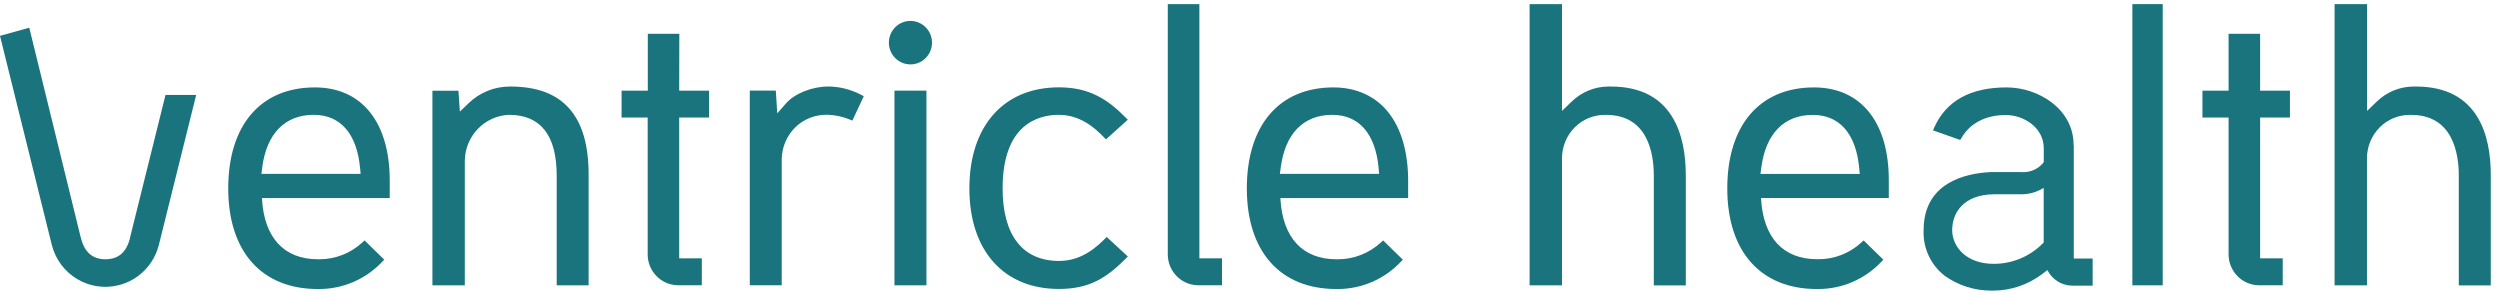 <svg width="246" height="29" viewBox="0 0 246 29" fill="none" xmlns="http://www.w3.org/2000/svg">
<path d="M118.019 0.405H114.91V25.031C114.91 26.676 116.207 28.023 117.838 28.068H120.244V25.421H118.019V0.405Z" fill="#1A747D"/>
<path d="M30.985 8.601C25.644 8.601 22.458 12.315 22.458 18.539C22.458 24.764 25.754 28.439 31.262 28.439H31.417C33.745 28.439 35.977 27.477 37.589 25.779L37.809 25.551L35.874 23.658L35.654 23.86C34.5 24.92 32.997 25.512 31.436 25.512H31.294C27.953 25.512 25.992 23.398 25.78 19.554V19.489H38.35V17.772C38.35 12.028 35.603 8.601 30.991 8.601M25.799 16.484C26.238 13.141 28.037 11.3 30.869 11.3C33.494 11.3 35.106 13.147 35.429 16.503L35.487 17.108H25.722L25.805 16.484H25.799Z" fill="#1A747D"/>
<path d="M50.238 8.516H50.154C48.645 8.516 47.194 9.102 46.104 10.162L45.252 10.981L45.11 8.926H42.55V28.075H45.736V15.827C45.762 13.395 47.664 11.404 50.077 11.3C53.198 11.3 54.779 13.31 54.779 17.278V28.075H57.92V17.193C57.92 14.273 57.3 12.139 56.017 10.682C54.733 9.225 52.798 8.516 50.238 8.516Z" fill="#1A747D"/>
<path d="M81.468 8.516C79.926 8.516 78.197 9.199 77.353 10.162L76.482 11.151L76.34 8.913H73.779V28.069H76.92V15.658C76.94 14.468 77.43 13.33 78.281 12.504C79.094 11.723 80.177 11.294 81.3 11.294H81.468C82.196 11.32 82.919 11.476 83.596 11.755L83.873 11.866L84.996 9.466L84.725 9.323C83.718 8.796 82.603 8.516 81.468 8.51" fill="#1A747D"/>
<path d="M91.162 8.919H88.015V28.075H91.162V8.919Z" fill="#1A747D"/>
<path d="M89.588 2.057C88.414 2.057 87.466 3.013 87.466 4.197C87.466 5.38 88.414 6.337 89.588 6.337C90.762 6.337 91.71 5.38 91.71 4.197C91.71 3.013 90.755 2.063 89.588 2.057Z" fill="#1A747D"/>
<path d="M108.686 23.535C107.241 24.992 105.816 25.675 104.204 25.675C100.624 25.675 98.657 23.145 98.657 18.54C98.657 12.243 102.133 11.3 104.197 11.3C106.261 11.3 107.712 12.556 108.615 13.499L108.828 13.713L110.976 11.781L110.744 11.547C108.989 9.778 107.203 8.594 104.197 8.594C98.76 8.594 95.387 12.399 95.387 18.533C95.387 24.667 98.76 28.433 104.197 28.433C107.196 28.433 108.867 27.347 110.75 25.473L110.982 25.239L108.893 23.314L108.686 23.529V23.535Z" fill="#1A747D"/>
<path d="M131.215 8.601C125.875 8.601 122.688 12.315 122.688 18.539C122.688 24.764 125.978 28.439 131.492 28.439H131.647C133.976 28.439 136.207 27.477 137.82 25.779L138.039 25.551L136.098 23.658L135.878 23.86C134.724 24.92 133.221 25.512 131.66 25.512H131.512C128.171 25.512 126.21 23.398 125.991 19.554V19.489H138.561V17.772C138.561 14.982 137.884 12.659 136.626 11.072C135.369 9.479 133.479 8.601 131.215 8.601ZM126.023 16.484C126.462 13.141 128.261 11.3 131.093 11.3C133.718 11.3 135.337 13.147 135.653 16.503L135.704 17.108H125.939L126.023 16.484Z" fill="#1A747D"/>
<path d="M158.523 8.516H158.272C156.911 8.516 155.602 9.062 154.628 10.018L153.699 10.916V0.405H150.513V28.075H153.699V15.612C153.692 14.454 154.144 13.342 154.957 12.529C155.743 11.742 156.814 11.3 157.924 11.306H158.046C162.122 11.306 162.735 15.053 162.735 17.284V28.081H165.883V17.277C165.883 13.284 164.599 8.516 158.517 8.516" fill="#1A747D"/>
<path d="M178.498 8.601C173.158 8.601 169.965 12.315 169.965 18.539C169.965 24.764 173.261 28.439 178.775 28.439H178.93C181.258 28.439 183.49 27.477 185.103 25.779L185.322 25.551L183.38 23.658L183.161 23.86C182.007 24.92 180.504 25.512 178.943 25.506H178.808C175.467 25.506 173.506 23.392 173.287 19.548V19.483H185.857V17.772C185.877 12.022 183.11 8.601 178.498 8.601ZM173.228 17.115L173.312 16.491C173.751 13.147 175.55 11.306 178.382 11.306C181 11.306 182.626 13.154 182.942 16.51L183 17.115H173.235H173.228Z" fill="#1A747D"/>
<path d="M204.04 14.24C204.04 10.76 200.615 8.601 197.442 8.601C193.907 8.601 191.514 9.914 190.347 12.51L190.205 12.829L192.888 13.772L193.023 13.55C193.862 12.113 195.403 11.319 197.364 11.319C199.164 11.319 201.105 12.568 201.105 14.585V15.957L200.995 16.094C200.467 16.686 199.686 16.998 198.899 16.933H195.881C193.417 17.05 189.283 17.96 189.283 22.644C189.205 24.4 189.986 26.085 191.379 27.151C192.701 28.088 194.268 28.589 195.881 28.595H196.152C197.861 28.589 199.518 28.029 200.892 27.008L201.466 26.579C201.931 27.503 202.853 28.088 203.879 28.107H205.917V25.441H204.059V14.259L204.04 14.24ZM201.099 18.487V23.866L200.931 24.029C199.654 25.278 197.951 25.968 196.171 25.961C193.494 25.961 192.095 24.289 192.095 22.637C192.095 20.985 193.159 19.177 196.139 19.118H198.886C199.667 19.118 200.434 18.904 201.099 18.487Z" fill="#1A747D"/>
<path d="M212.811 0.405H209.825V28.075H212.811V0.405Z" fill="#1A747D"/>
<path d="M237.74 8.516H237.495C236.134 8.516 234.824 9.062 233.851 10.018L232.922 10.916V0.405H229.723V28.075H232.909V15.612C232.902 14.454 233.354 13.342 234.167 12.529C234.953 11.742 236.024 11.3 237.133 11.306H237.256C241.332 11.306 241.945 15.053 241.945 17.284V28.081H245.093V17.277C245.105 13.284 243.828 8.516 237.74 8.516Z" fill="#1A747D"/>
<path d="M12.796 23.405C12.455 24.823 11.648 25.512 10.371 25.512C9.094 25.512 8.301 24.797 7.953 23.398L2.902 2.818L2.877 2.727L0 3.527L5.095 24.088C5.831 27.021 8.791 28.803 11.7 28.055C13.628 27.568 15.131 26.052 15.628 24.114L19.304 9.342H16.286L12.79 23.398L12.796 23.405Z" fill="#1A747D"/>
<path d="M66.853 3.325H63.744V8.919H61.164V11.566H63.731V25.031C63.731 26.676 65.028 28.023 66.659 28.068H69.059V25.421H66.833V11.566H69.768V8.919H66.833L66.846 3.325H66.853Z" fill="#1A747D"/>
<path d="M222.396 3.325H219.293V8.919H216.72V11.566H219.293V25.031C219.293 26.676 220.59 28.023 222.221 28.068H224.621V25.421H222.396V11.566H225.33V8.919H222.396V3.325Z" fill="#1A747D"/>
</svg>
